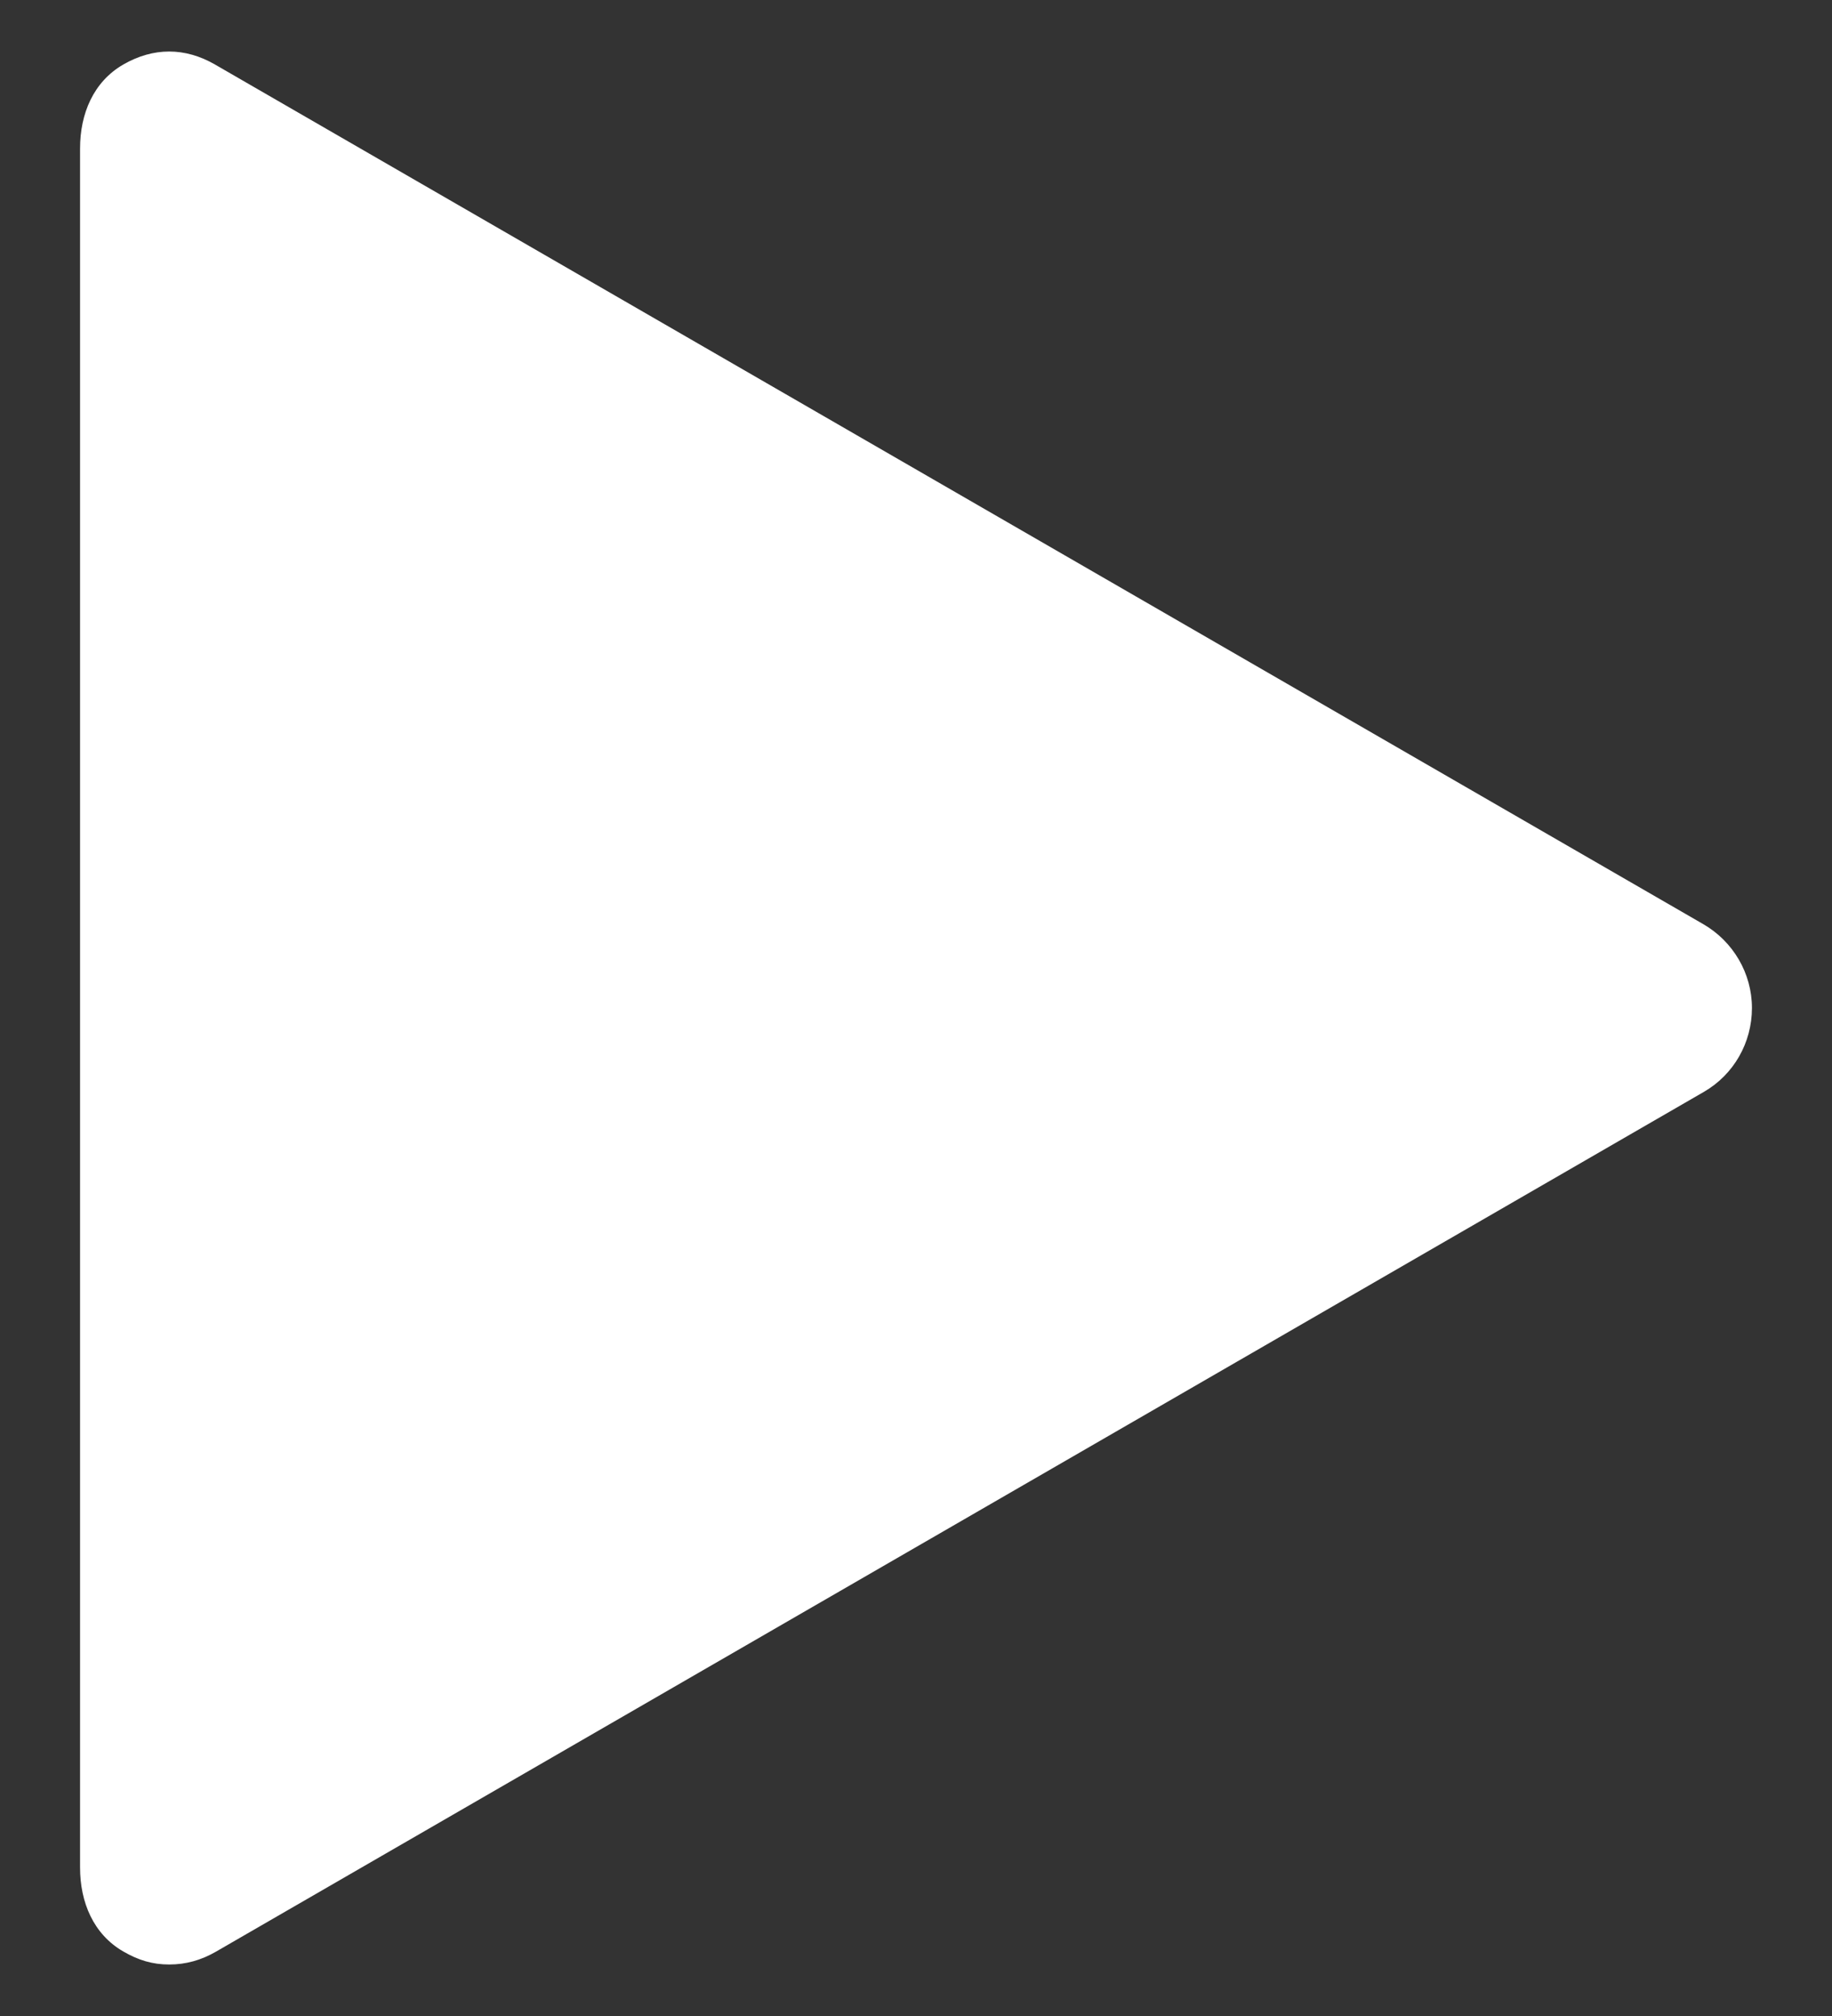 <svg width="20" height="22" viewBox="0 0 20 22" fill="none" xmlns="http://www.w3.org/2000/svg">
<rect x="0" y="0" width="20" height="22" fill="#333333" stroke="none"/>
<path d="M18.593 10.084L2.347 0.704C2.02 0.515 1.674 0.515 1.346 0.704C1.019 0.893 0.874 1.242 0.874 1.62V20.38C0.874 20.758 1.019 21.107 1.346 21.296C1.51 21.391 1.664 21.438 1.847 21.438C2.029 21.438 2.197 21.391 2.361 21.296L18.6 11.916C18.928 11.727 19.126 11.378 19.126 11C19.126 10.622 18.921 10.273 18.593 10.084Z" fill="white"/>
</svg>
